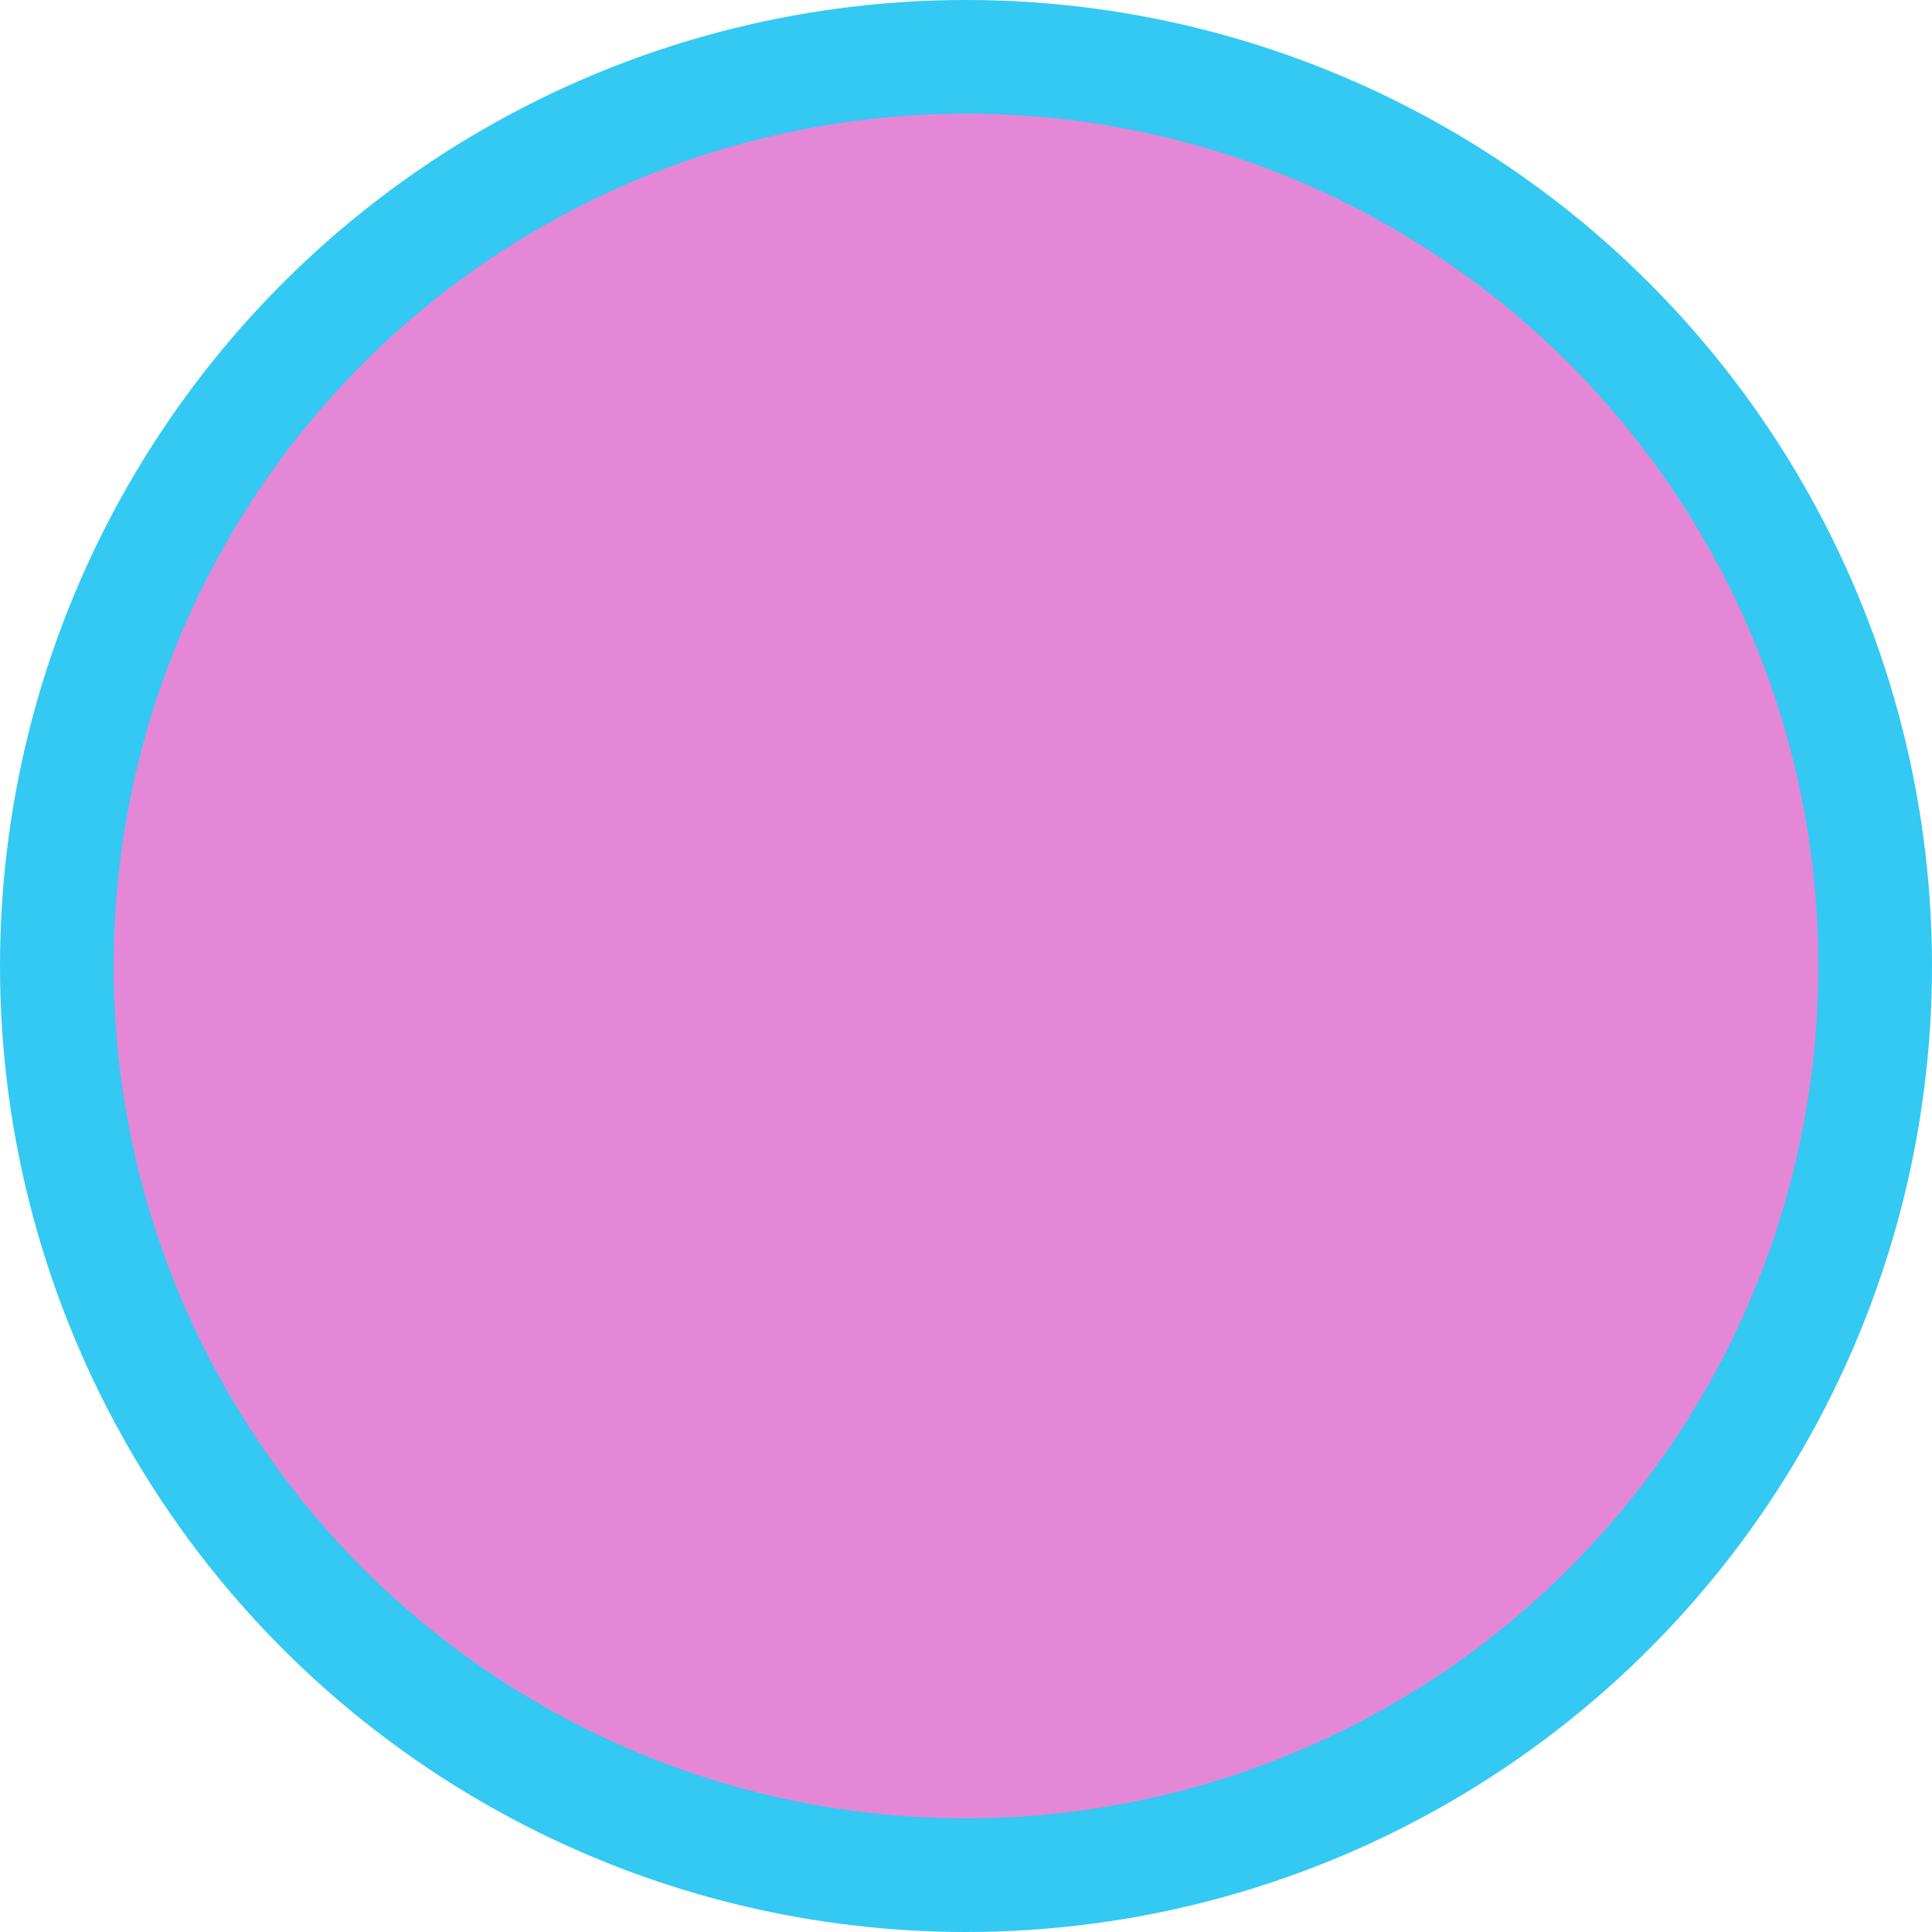 <svg viewBox='0 0 134754 134754' xmlns='http://www.w3.org/2000/svg' version='1.1' style='background-color:#ffffff'><circle cx='50%' cy='50%' r='67377' fill='#33c9f3'><animate attributeType='XML' attributeName='r' values='0;67377' dur='4s' begin='0.25s'/><animate attributeType='XML' attributeName='r' values='66703;67377;66703' dur='0.5s' begin='4.25s' repeatCount='indefinite'/></circle><circle cx='50%' cy='50%' r='59450' fill='#e487d7'><animate attributeType='XML' attributeName='r' values='0;59450' dur='4s' begin='0.25s'/><animate attributeType='XML' attributeName='r' values='58855;59450;58855' dur='0.5s' begin='4.25s' repeatCount='indefinite'/></circle></svg>